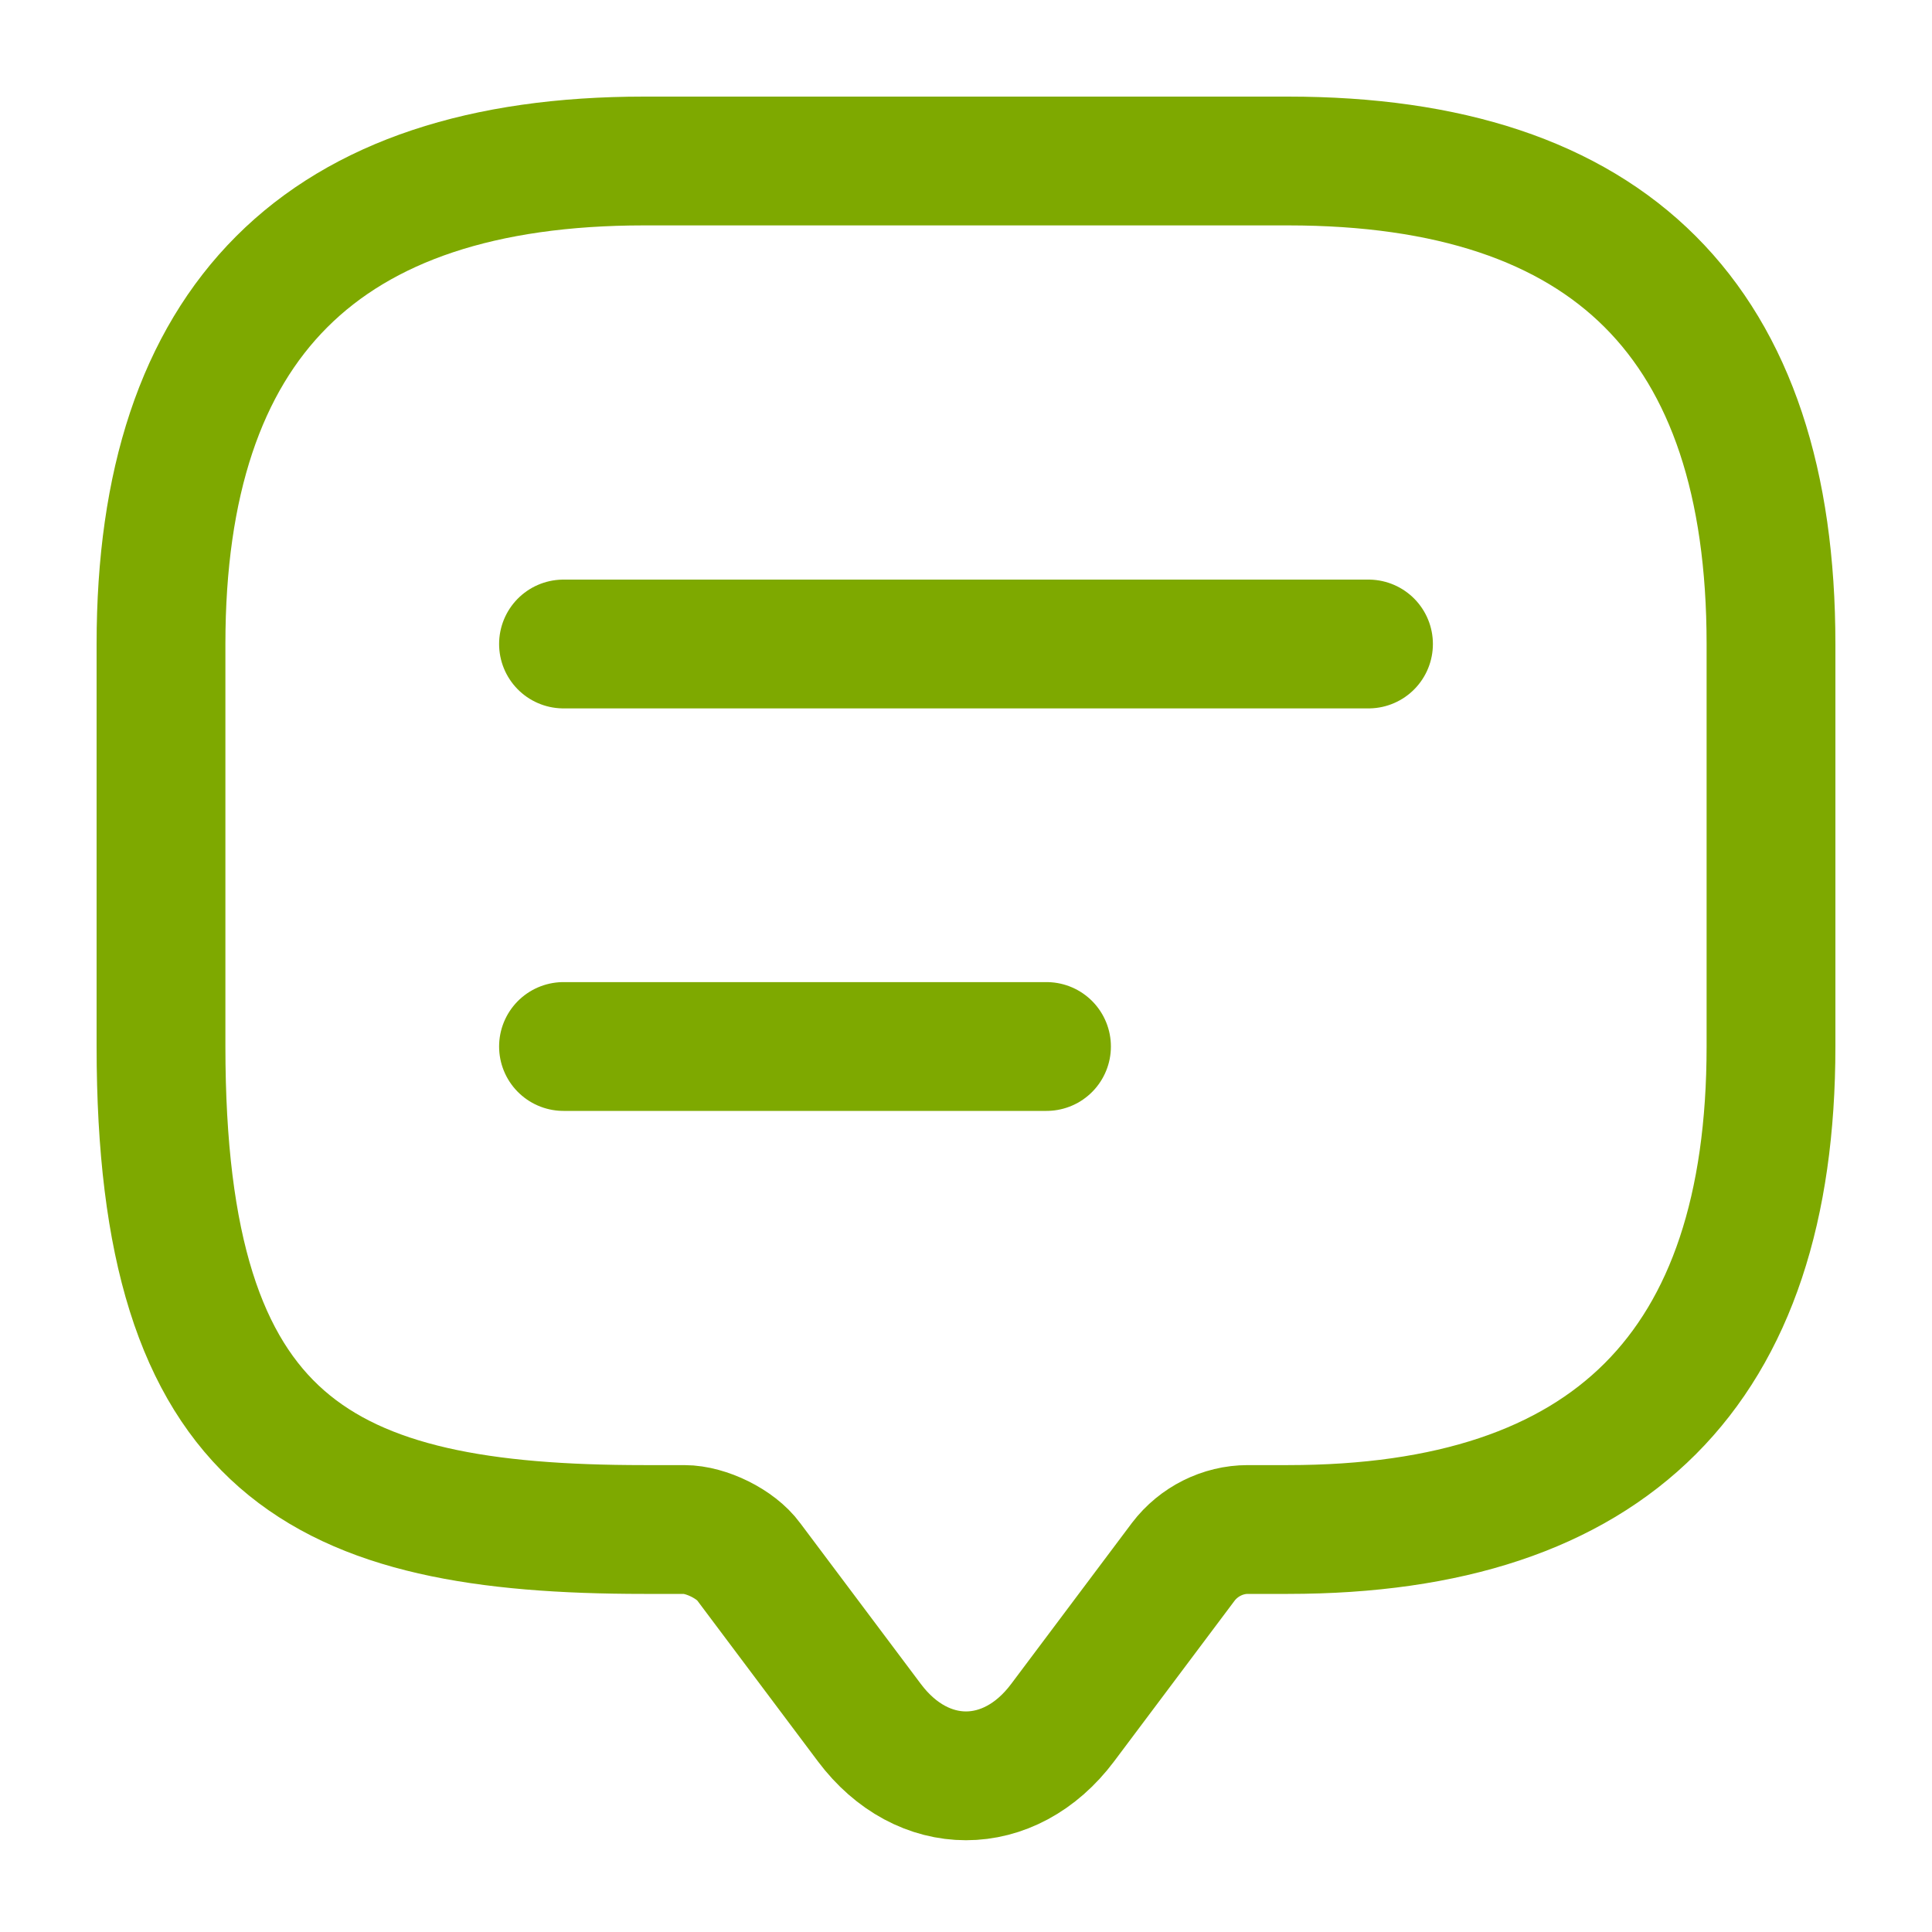 <svg width="30" height="30" viewBox="0 0 30 30" fill="none" xmlns="http://www.w3.org/2000/svg">
<path d="M10.625 23.75H10C5 23.75 2.5 22.5 2.5 16.25V10C2.5 5 5 2.5 10 2.5H20C25 2.5 27.5 5 27.5 10V16.25C27.5 21.25 25 23.75 20 23.75H19.375C18.988 23.75 18.613 23.938 18.375 24.25L16.5 26.75C15.675 27.85 14.325 27.85 13.5 26.75L11.625 24.25C11.425 23.975 10.963 23.75 10.625 23.75Z" stroke="#7EA900" stroke-width="2" stroke-miterlimit="10" stroke-linecap="round" stroke-linejoin="round"/>
<path d="M8.75 10H21.25M8.75 16.25H16.25" stroke="#7EA900" stroke-width="2" stroke-linecap="round" stroke-linejoin="round"/>
</svg>
